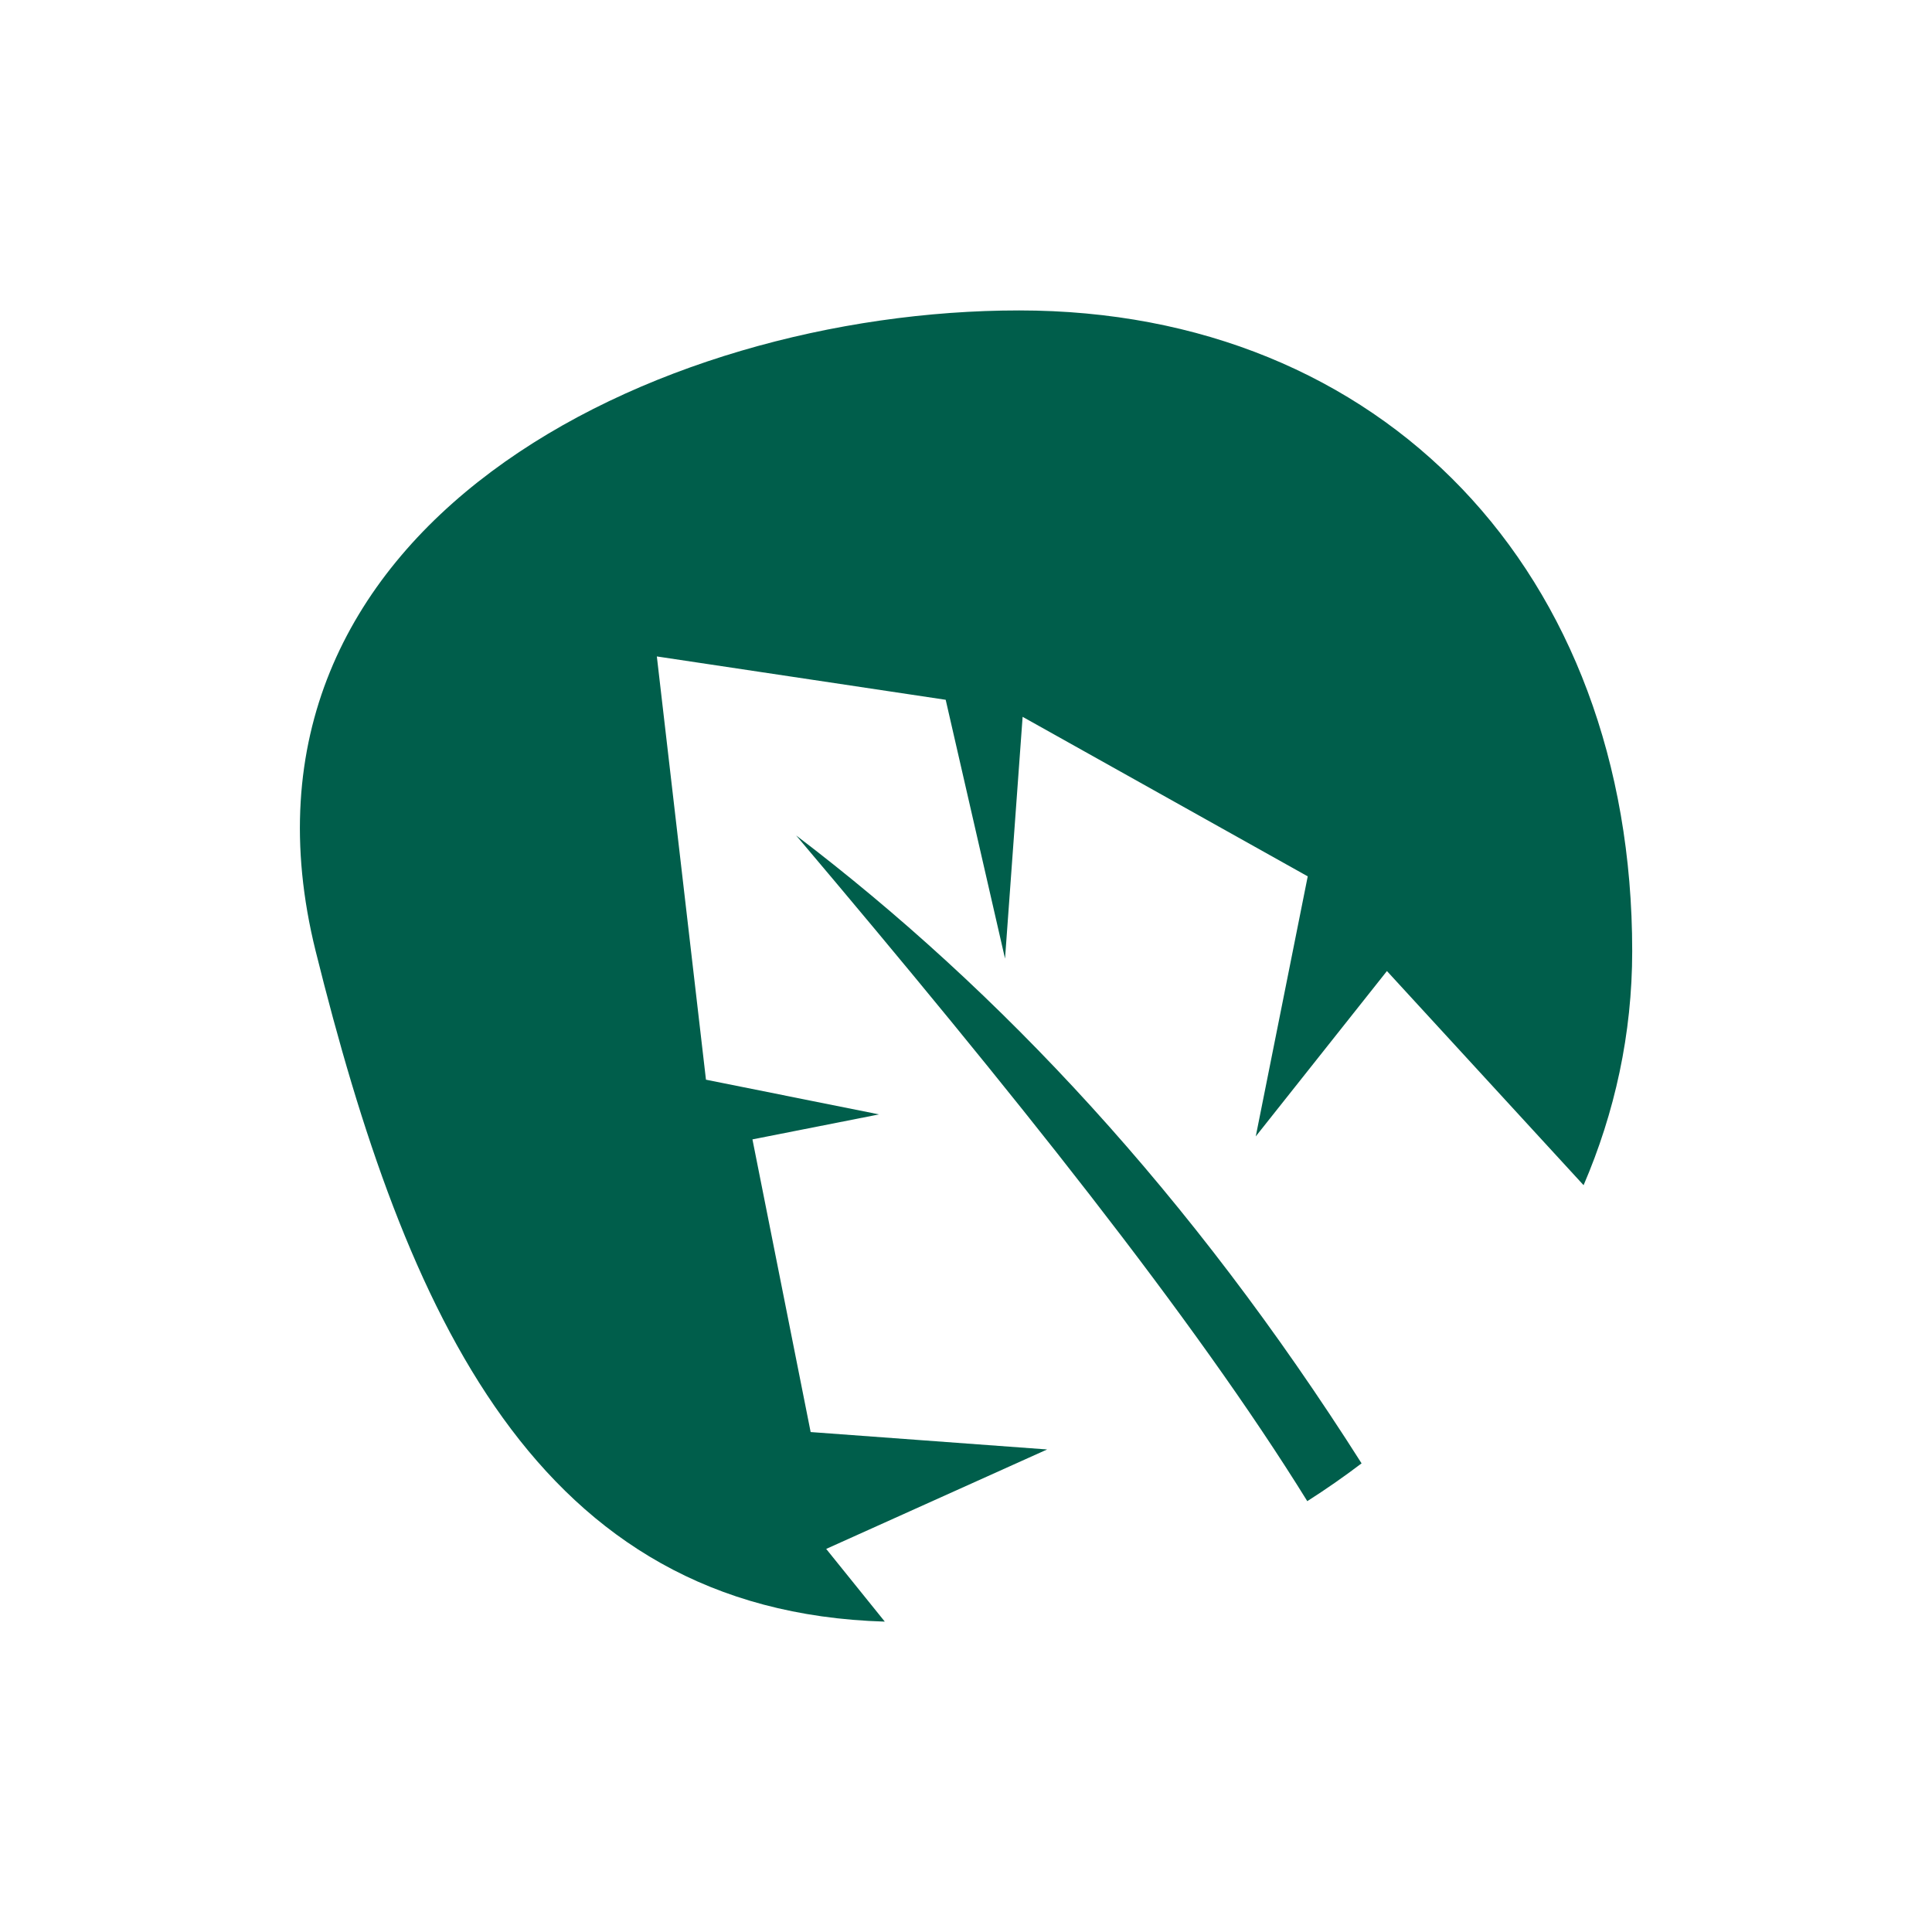 <?xml version="1.0" encoding="UTF-8"?> <svg xmlns="http://www.w3.org/2000/svg" xmlns:xlink="http://www.w3.org/1999/xlink" version="1.1" id="Camada_1" x="0px" y="0px" viewBox="0 0 425.2 425.2" style="enable-background:new 0 0 425.2 425.2;" xml:space="preserve"> <style type="text/css"> .st0{fill-rule:evenodd;clip-rule:evenodd;fill:#005E4B;} </style> <g> <path class="st0" d="M181.83,340.89L230.46,319l-52.05-3.83l-12.81-64.41l27.86-5.5l-38.09-7.64l-10.81-93.15l63.57,9.54 l13.06,56.96l3.87-53.21l62.75,35.11l-11.44,57.23l28.87-36.39l43.28,47.13c6.85-15.94,10.7-33.27,10.7-51.52 c0-83.37-54.91-141-134.92-141c-80.01,0-178.05,47.55-154.83,141c19.76,79.5,48.37,145.3,125.26,147.57L181.83,340.89z"></path> <path class="st0" d="M175.22,183.87c47.52,56.18,87.62,106.31,112.49,146.51c4.1-2.61,8.09-5.39,11.95-8.32 C262.12,262.93,220.26,218.13,175.22,183.87z"></path> </g> </svg> 
